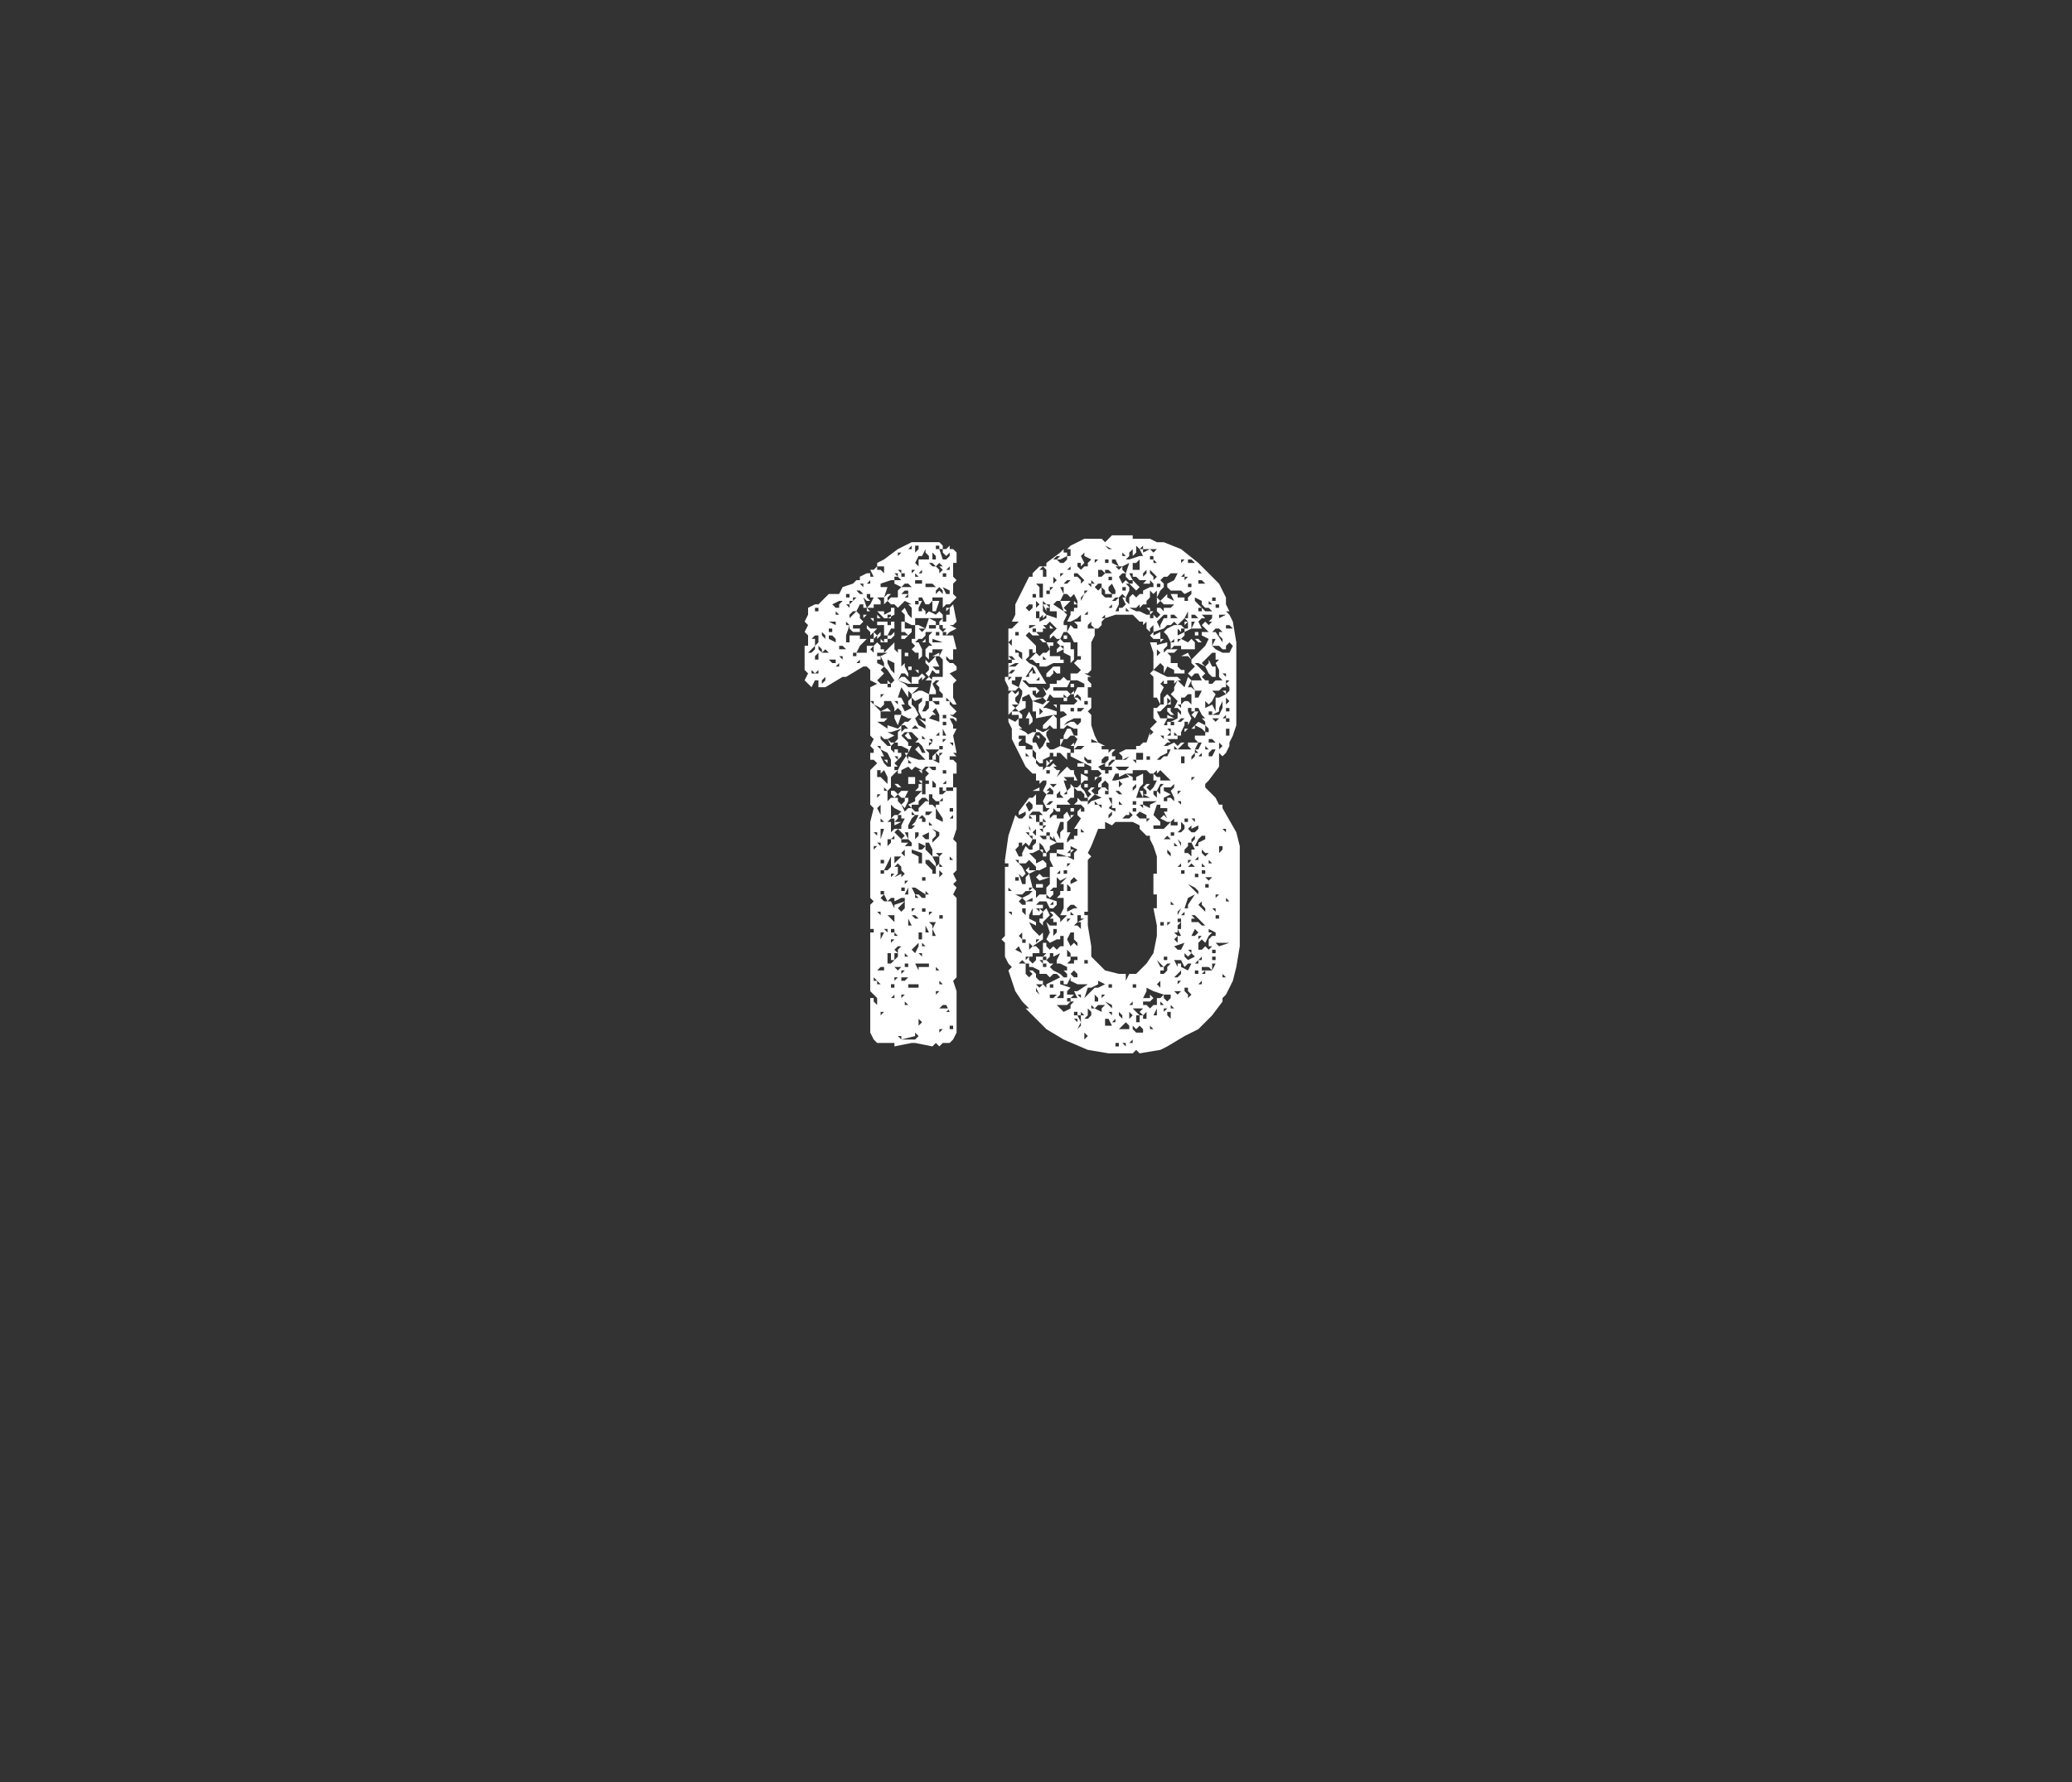 <?xml version="1.0" standalone="no"?><!DOCTYPE svg PUBLIC "-//W3C//DTD SVG 1.1//EN" "http://www.w3.org/Graphics/SVG/1.1/DTD/svg11.dtd"><svg xmlns="http://www.w3.org/2000/svg" version="1.1" width="60px" height="51.6px" viewBox="0 -1 60 51.6" style="top:-1px"><rect x="0" y="-1" width="60" height="51.6" fill="#333333" stroke="none"/><desc>18</desc><defs/><g id="Polygon132353"><path d="m27.7 28.1v.8l-.1.2l-.1.1h-.2l-.1.1l-.1-.1l-.1.1l-.5-.1h-.1l-.5.1v-.1h-.5l-.1-.1l-.1-.2v-1h.1v.1l.1.1v-.2l-.1-.1l-.1-.1V26h.1v-.1h-.1v-.7l.1-.1l-.1-.1v-2.2l.1-.4l-.1-.1v-1l.1-.1l.1.1l-.1-.1l.1-.1l-.1-.1h-.1v-.2h.1v-.1l-.1-.1l.1-.2l-.1-.1v-1l.1.1l.2.2l.2-.1l.1.1h-.3v.2h.2v.1v-.1l-.1.1h-.2l.3.2v-.1l.3.1l.2-.2h.1l.1-.1h-.1l-.2-.1v-.1l-.1-.1l-.1.1v-.1l-.1-.2h-.2v.1l-.1.1l-.2-.1v-.1h-.1v-.4l.2-.1l-.2-.1v-.3l-.1-.1h-.1l-.5.3h-.1l-.5.3h-.2v-.2h-.1l-.1.2l-.2-.2l.1-.2l-.1-.1v-.7h.1v-.3l-.1-.1l.1-.2l-.1-.1l.1-.2v-.2l.2-.1h.1l.1-.1l.2-.2h.3l.1-.2l.3-.1l.1-.1h.1v-.1l.2-.1h.1v.1h.1l-.1-.2h.1l.1-.1v-.1l.2-.1l.4-.3l.4-.2h.8l.1.1v.1h-.1v-.1h-.1v.1h.1l.1.3h.1l.1-.1v-.1l-.1.1l-.1-.1v-.1h.1l.1-.1v.1h.1l.1.1v.3h-.1v.4l.1.1l-.1.1v.3l.1.1l-.2.2h-.1l-.1.1v-.3h-.3v.1h.2l-.1.3h-.1v-.3l-.1.1h-.1l-.1-.2h-.1v.1h.1l-.1.2v.1h.1v-.1l.1.1v.1l.1-.1l.2.1l.1-.1l.1.1v.2h.1v-.2h.1v-.2l.1-.1h.1h-.1l.1.5l-.1.1h-.1l.2.1l-.2.1l-.1.1h.3h-.1l.1.4h-.1v.3h-.1l-.1-.1v.1l.1.1h.1l.1.1v.1l-.2.1l.1.1l.1.1l-.1.1v.4l.1.2h-.1l-.1-.1v.1l.2.2l-.1.1h-.1l.2.1v.1l-.1-.1h-.1l.1.2v.1h.1l-.1.2l.1.5h-.1l.1.1h-.2v.1h.1l.1.1v.3h-.1v.4h.1v1.2l-.1.3l.1.1v.8l-.1.1l.1.2l-.1.1l.1.1l-.1.2l.1.1v2.3l-.1.1l.1.3v.4zm-4.2-10.2l.1-.1v-.1l-.1.1l-.1.1h.1zm0 .6h.1l-.1-.1v.1zm.1-1v.2l.1-.1v-.2h-.1l-.1.1h.1zm0-.8h.1v-.1h-.1v.1zm0 1.4h.1v-.2l-.1.1v.1zm.1.4v-.1h.1h-.1l-.1.1h.1zm0-1.5v-.1v.1zm.1.9h.2l-.1-.1l-.1.1v-.1l-.1-.1v.1l.1.1zm0-.5l.1.1v-.1l-.1-.1v.1zm0 1.4l.1-.1v-.1l-.1.1v.1zm.1-.2l-.1-.1l.1.1zm0-1.8v-.1v.1zm.3.3v-.1h-.2l.2.1zm-.1 1.1h.1v-.1h-.2l.1.1zm-.1-.7l.2.1v-.1l-.1-.1h-.1v.1zm0-.2h.1v-.1h-.1v.1zm.1-.8l.1.1h.1v-.1l.1-.1h-.1l-.2.1zm.1 1.5v-.1v.1zm0-1.2h.1l-.1-.1v.1zm.1 1.5v-.1l-.1.1h.1zm0-.5h.2l-.1-.1v-.1v.1h-.1v.1zm0 .3v-.1v.1zm.1 0v-.1h-.1l.1.1zm.1-1.3h-.1h.1zm0 .8h.1v-.2h.3v.1h.2l-.2.2l-.1.2h.3v-.2h.2l.1-.1l.1.1v.1h.1v.1l.1-.1l.1-.1l.1-.1v.2l.1.1v-.1h.1v.5l.1-.1v.1l.1.2v.1l-.1-.1h-.1l-.1.2l.2.1l.1.1h.3l-.1.1l-.1.1l.2-.1h.1l.2.1l.1-.5h.3v-.5l-.1-.1h-.1v.1l.1.2h-.2l.1.1h.1v.1h-.1l-.1-.1l-.1.2l-.1-.1l.1-.1v-.1l-.1-.1v-.1l.1.1l.1-.1l.1-.1h-.1l.2-.1v.1l.1-.2h-.3v.1h-.1v.2l-.1-.1v-.2l.1-.1h.1l-.1-.1v-.2l.1-.1h-.2v.1l-.1.1h-.1l-.1.1h.1l.1.2v.2l-.1.1v-.2h-.1l-.1-.1l.1-.1l-.1-.1v-.1h.1v-.4h.1l.2.1l.1-.3l.2.1v.1h-.2v.1h.2v-.1h.1v.1l.1.1l.1-.1h-.1v-.1h-.1v-.1l.1-.1h-.9h.1v.2h-.1l-.2-.1v-.2l-.1-.1l.1-.1l.1.2l.1.1v-.3l-.1-.1h.1l-.2-.1l-.1.1l-.1.1l-.1-.1h-.1l-.1-.1l-.1.1v-.2l.1-.1h.1l-.1.1v.1l.1-.1h.2v-.2l.1-.1h.3l-.1-.1h-.1l-.1.1l-.2-.1v-.1h.2l-.1-.1h-.1v.1h-.1l-.3.1v.1h.2l-.1.3h-.4v-.1h-.1v.1l.1.1h-.1l-.1-.1l.1.3h-.1v-.1h-.1l-.1.2h-.1l-.1.1v.1l.1-.1l.1-.1l.1.1v.1l.1.1l-.1.1h-.2v.1h.2v.1h-.2l-.1-.1v-.1l-.1.3v.2zm0-.5h.1l-.1-.1v.1zm0-.8h.1v-.1h-.1v.1zm.1.3v-.1h-.1l.1.1zm0-.1l.1-.1h-.1v.1zm.1 1.5h.1v-.1h-.1v.1zm0-1.6l.1-.1h-.1v.1zm.1 1.8h.1v-.1l-.1.1zm0-2.2v-.1v.1zm.1.2h.1l-.1-.1h-.1l.1.1zm.1.6h.1l-.1.1v-.1h-.1h.1zm0-.8v-.1h-.1l.1.1zm0 1.7zm0-.3v.1v-.1zm.1-.3l.1.1h.2l-.1.1l.1.1l.1-.1v.1l-.1.1v-.1l-.1.1v-.2l-.1.1v-.1l-.1-.1v-.1zm0-.4v-.1l.1.1h-.1zm.1-.8v-.1l-.1.1h.1zm0 .6l.1-.2h.1l.1.1v.1h-.2v.1h-.2l.1-.1zm0-.5h.1h-.1zm0 1.5h.1v.1h-.1v-.1zm.1.4v-.2l-.1.1l.1.1zm0-1v.1l-.1-.1h.1zm0 10.5h.1l-.1-.1v.1zm.1-10.3h-.1h.1zm0 6.4h-.1v.1l.1-.1zm0-4.5h-.1h.1zm0-.7h-.1h.1zm0 4.9v-.1h-.1l.1.1zm.1-1.4l-.2-.1l.2.1zm-.1-1.2l.1.1v-.1h-.2h.1zm0 7.8v-.1v.1zm.1-1.3h.1v-.1h-.1l-.1.1h.1zm-.1-2zm0-1.8v-.1v.1zm0-5.1l.2.1v-.1l-.1-.2v.1h-.1v.1zm0-.2h.1v-.1h-.1v.1zm.1 4.6v-.3l-.1.1l.1.2zm0-.6h-.1v.1l.1-.1zm0-.5l.1.1l.1.1v-.2l-.1-.2l-.1.1v-.1h-.1v.2h.1zm0-1h-.1v-.1v.1h.1zm0-3.5v.1h-.1v-.1h.1zm0-.3h.1v.1l.2-.1v-.1h.1v.2l-.2.1h-.1l-.2-.2h.1zm0-1.2l.1.1v-.2h-.2v.1h.1zm0 12.3h-.1h.1zm0-.3l-.1-.1v.1h.1zm0-8.7h.2v.2v-.1h.1v-.1l.1-.1l-.2-.3l-.1-.1l-.1.1l.1.1l-.1.1l-.1.1l.1.1zm-.1-2l.1.1h-.1v-.1zm.1 8.7v-.1h-.1l.1.1zm0-2v-.1h-.1l.1.1zm0 4.9l.1-.1h-.1v.1zm0-4h.2h-.2zm0-1.2v.1l.1-.3h-.1v-.1v.3zm0-7.1v-.1v.1zm0 4.3l.2.2h.1l-.1-.2h-.1l-.1-.1v.1zm0-1.2l.1-.1h-.1v.1zm.1-1.6h.1h-.1v-.1h.1v.1h-.1l-.1-.1v.1h.1zM25.5 29zm.1-7.9l.1.1h.1v-.2l-.1-.2l-.2-.1l.1.2h-.1l.1.2zm-.1 5.1l.1-.2h-.1v.2zm.1-1.9v-.1h-.1v.1h.1zm.2-.7h-.3h.3zm-.3-.8h.1l-.1-.1v.1zm.1 2.3h.2l.1.2v-.1l.3-.1l-.2.2l.1.1l.1-.1v-.3h-.1l-.2.1v-.1h-.1l-.1.1l-.1-.2l-.1.1l.1.1zm0-.2v-.1h-.1v.1h.1zm0-.9v-.1h-.1v.1h.1zm0-3.8h-.1h.1zm.1-2.3h-.2v.1l.2-.1zm-.2-.9h.2v.1h.1v-.1h.1v.2h-.1l-.1.2h-.1v-.3h-.1v-.1zm.1 11v-.1v.1zm0-10.6v.1v-.1zm0-.8zm0 6.7h.1h-.1zm.1 2.7v-.1h-.1l.1.1zm0-4.1v.3l.1-.1h.2v.1l.1.1l.1.2l.1-.1h.1l-.1-.1l.2-.1v-.1l.2-.2v.1h.1v-.3h.1v-.1h-.1v-.1l.1-.1l-.1-.1l.1-.1l.1.1h.1v-.1h-.3l-.1.1l-.2-.1l-.1.1l-.1-.1l-.2.1v.1h-.1v-.1l-.2.2v.3l-.1.1l-.1-.1v.1h.1zm0 3.8v-.1v.1h-.1h.1zm0-1.2l-.1.1l.1-.1zm0-.3l.1-.1v-.3l-.2.4h.1zm0-2h-.1h.1zm0-1.2h.1h-.1v.1l-.1-.1h.1zm0 5.4zm0-.2v-.1v.1zm0-.9v-.1v.1zm0-6.6l.1.1h-.1v-.1zm0 4.8l.1-.1v-.1h-.1v.2zm.2-3.2l-.2.1l.1.1h.1l.1-.1v-.2l.1-.1v.1l.1-.1h.1l-.1-.1h-.1v.1l-.3.1h-.1l.2.1zm-.2 6.6h.1v.1l-.1.1l.1-.1v-.1l.1-.1h-.1v-.2h-.1v.3zm0-10h.1v-.1h-.1v.1zm.1 5.9v.3l.1-.1h.2v-.1l.1-.2h-.1v-.1h-.1l.1-.1l-.2-.1l-.1-.1v.4l-.1.1h.1zm0-1.3h-.1h.1zm0-3.1l.1.1v-.3l-.2-.1v.1l.1.2zm-.1-1h.1l.1-.1v.1l-.1.1h-.1v-.1zm.1 9.9h-.1h.1zm0-1.7l.1.1v-.2h-.2l.1.1zm0 .4h.1v-.1h-.1v.1zm0-1.6l.1-.1h-.1v.1zm0-2.5h.1l.1.1l-.1.1l-.1-.1v-.1zm.1 6v-.1l-.1.1h.1zm-.1-.3h.1v-.1h-.1v.1zm0-1.3l.1-.1h-.1v.1zm0-5.6l.1.1v-.1h.1v.1h.1v.1l-.1.1l-.1.1l.1.1h-.1v.1h.1l.1-.2l.2-.3v-.1l-.2-.1h-.1v-.1h-.1l-.1.1v.1zm.1 2.6v-.1l-.1.1h.1zm0-.7h.1v.1l-.1.1h.2l-.2.1v-.2h-.1l.1-.1zm0 4.2l.1-.1v-.2l.1-.1h-.1l-.1.1l.1.1h-.1v.2zm0 .6l.1-.1h-.1v.1zm.1-3.3v.2l-.1.1l.2-.1v.1l.1-.1l-.1-.1v-.1L26 24l-.1.1h.1zm-.1-.1l.1-.1l.1-.1h-.2v.2zm0-2.4v.1v-.1zm0 .9h.1h-.1v-.1v.1zm0-2.8h.2l-.1.3l-.1-.2v-.1zm.1-.3v-.1h-.1l.1.1zm-.1 6.7h.1l-.1-.1v.1zm.1-10.4v-.1h-.1l.1.1zm0 11.4l.1-.1h-.2l.1.1zm0-3.9l.1.1l.1-.1l-.1-.1l-.1-.1l-.1.1l.1.1zm0-1.5l.1.1h-.1l-.1-.1h.1zm0-.7v-.1h-.1l.1.1zm0-2.7v-.1v.1zm0-3.2l.1-.1h-.1v.1zM26 29l.1.1v-.1h-.1zm.1-9.8l.1.2h-.1l.1.2l.2-.1l-.1-.1v-.1l.1-.1v-.1l-.1-.1v.2l-.2-.3l-.1.3h.1zm-.1 5.1h.1h-.1zm.1-5.7h.1l.1.1l.1.1h-.1l-.3-.1l.1-.1zm0 3.3h.2l-.1.2h-.1L26 22l.1-.1zm0-6.3v-.1h-.1l.1.1zm.1.1v-.1h-.1v.1h.1zm-.1 12.2l.1-.1h-.1v.1zm0-.7l.1-.1h-.1v.1zm.1-3.8h.1l-.1.1h.2v-.1l-.1-.1v-.2h-.1l.1.2h-.2v.1h.1zm-.1-6.4h.1v.2h.2v.1l-.1.1l-.1-.1h-.1v-.3zm.1 7.8v-.1h-.1v.1h.1zm-.1-7.4h.2l-.1.1h-.1v-.1zm0-1.2h.2v-.1h-.1l-.1.1zm.1 11.2l.1-.1h-.2v.1h.1zm0-3.6v-.2l-.1.1l.1.1zm0-3.4l.1.1v.1h.1l-.1.2h-.1l.1.2v-.1l.3.1h.2l-.2-.2l-.1-.1l.1-.1l.1.2h.1l-.1-.2l-.1-.1h-.1l.1-.1l-.2-.2h-.1l.1.2h-.1l-.1-.1l.1-.1h-.1l-.1.1l.1.1zm.3 8.7l.1-.1l-.1-.1v.1l-.4.1h.4zm-.3-3.4h-.1h.1zm0-3.5v-.1h.1v.1l-.1.2l-.1-.1l.1-.1zm0 2.4l.1-.1h-.1v.1zm0-6.7h.1v.1h-.1v-.1zm0 8.8h.1l-.1-.1v.1zm0-5.1v.1v-.1zm0 6.5h.1l-.1-.1v.1zm0-3.2h.1v-.2l-.1.2zm.1 2.1v-.1h-.1v.1h.1zm0-10.7v-.1l-.1.1h.1zm0 7.6v-.1v.1zm0-6.3v.1v-.1zm.1 8.2l-.1-.2v.2h.1zm-.1-.8zm0-2h.1l.1-.1h-.1l.1-.1l.1-.2h-.1l-.1-.1v.1h.1l-.1.1l-.1.2v.1zm.2-1.5v.2h-.2v-.2h.2zm-.2 5.2h.1h-.1zm0-8.6h.1h-.1zm.1 3l-.1-.1v.1h.1zm0 6.5h.2v-.1h-.3v.1h.1zm0-6.4h-.1h.1zm-.1-2.9h.1v.1h-.1v-.1zm.1-3.4v-.1l-.1.1h.1zm0 11.1h.1h-.1zm0-7.4h.2l.1-.1l.1.1l-.1.1h.1l.1-.1l.1.1h-.3v-.1l-.1.1v.1h-.2v-.2zm0-3.2v-.2v.2zm0 .8v-.1v.1zm0 7.5l.2.1v.2h.1v-.3l-.3-.1v.1zm0-7.4h.1h-.1zm0-.7l.1-.1h-.1v.1zm.1 11l.1-.2v-.1l-.2.2l.1.1zm0-1.3h-.1v.1l.1-.1zm0-.4h.1l.1.1h.1v-.1l-.3-.2h-.1l.1.2zm0-4.8h.1l-.1-.1l-.1.1h.1zm0 5.5h.1l-.1-.1h-.1l.1.1zm0-3.1h.1v-.1l.2-.2h.1l-.1-.1h-.1l-.1.1v.1h-.2v.1l.1.1zm0-3l.1.2l-.1.1l.1.2l.2.1v-.1l-.2-.2l.2.1v-.1h-.1l-.1-.2v-.2l.1-.1v-.1l-.2.1l-.1-.1v.2l.1.1zm0-3.6h.2v-.1h-.2v.1zm0 7.2v.2l.1-.1v-.1h-.1zm.1-6.6v-.1h-.1v.1h.1zm0 8.5l-.1-.1v.1h.1zm0-6.6v.1l-.1-.1h.1zm0-3v-.2h.3v-.1l-.1-.1v-.1l-.1.2h-.1l-.1.2l.1.1zm-.1-.4l.1-.1v-.1h-.1v.2zm.1 12.1v-.1h.3v-.1h-.4l.1.2zm0-5.3v-.1h.1l-.1-.1h.1v.3h-.2l.1-.1zm0-3.6h-.1h.1zm0-2.5l-.1-.1v.1h.1zm0 13l.1-.1l-.1-.1v.2zm.1-13.1v-.1l-.1.1h.1zm-.1 10.6h.1v-.2h-.1v.2zm0-2.6h.1l.1-.1v.1l.1.1l.1.1l.1.2v.1l-.2-.2h-.1v.1l.1.1l.1.1v.1h.1v-.2l.1-.1v-.2l.1-.1h-.2l.1.1h-.2v-.2l-.1-.2h-.1v.1l-.2-.1v.2zm0-7.6v-.1v.1zm.1 10.7v-.1h-.1l.1.1zm-.1-5.4h.1v.1l-.1-.1zm.1 1.4v.1h.2h-.1v-.1l-.1-.1v-.1v.1l-.1.1h.1zm0-5.4l.1-.1h-.2l.1.1zm0 8.7h.1h-.1zm0-7.7zm0 7.1h.1v-.1h-.1v.1zm0-5h.1l-.1-.1v.1zm.1 6l-.1-.1v.1h.1zm0-3.1h.1v-.2l-.2.1l.1.1zm0 1.2v-.1h-.1v.1h.1zm0-7.5h-.1h.1zm0 2.6l.1-.1v-.2h.1l.1.1h.1v-.1h-.2v-.1h.3v-.1l-.1-.1v-.1l-.1-.1l.1-.1h-.1l-.1.1l.1.2v.1h-.2v.2h-.1v.1l-.1.2h.1zm0-.7h-.1h.1zm0-1.4v.1h-.1l.1-.1zm0 10.8zm0-2.3h.1l-.1-.2v.2zm0-7v-.1v.1zm0 5.9h.1l-.1-.1v.1zm0-2.3h.1l.1-.1h-.2v.1zm0-1.9l.1.1v.2h.1v-.1l.1-.1v.2h-.1l.2.1v-.2l-.1-.1l.1-.1h-.4zm.1-3.8h-.1h.1zm0-.9h.2l-.1-.1h-.2v.1h.1zm.1 6.3l.1.1v-.2l-.1-.1v-.1h-.1v.3h.1zm-.1-1.7l.1-.1h-.1v.1zm.1-5.2h.1l-.1-.1h-.1l.1.1zm-.1 10.1l.1-.1h-.1v.1zm0-2.8v-.1v.1zm.3-2.8v-.2l-.1-.2l-.1.1l.1.1h-.1l-.1.1l.3.1zm-.2 4.5h-.1h.1zm0-1.5l-.1-.1v.1h.1zm0-2.4v-.1h-.1l.1.1zm0 5.3v-.1h-.1l.1.1zm0-1.2l-.1-.1l.1.1zm0-8.4v-.1v.1zm0-1h.1v-.1L27 15v.2zm0 10.9h.1l-.1-.2v.2zm0-.2l.1-.2h-.1v.2zm.1-2.8v.1l-.1.1v.1l.1-.1l.1-.1v-.1L27 23l.1.1zm0-1.3v-.1l-.1-.1v.2h.1zm0-1.7h-.1h.1zm0 5l-.1.1l.1-.1zm-.1-7.5h.3l-.3-.1v.1zm.1 9.5h.1l-.1-.1v.1zm0-2.6v-.1v.1zm0-8.3l.1-.1l.1.1v-.1l-.1-.1l-.1.1v.1zm0 11.6l.1-.1h-.1v.1zm.2-5v-.1l-.2-.3v.3l.2.1zm-.1 3.3h-.1h.1zm0-3.8v-.1h-.1v.1h.1zm0-4.9v-.1h-.1v.1h.1zm0-1.9v.1l.1-.1l-.1-.1h.1l-.1-.1l-.1.1l.1.1zm0 9.1h-.1h.1zm0-4.3v-.1l-.1.1h.1zm0 7.2h.1l-.1-.1v.1zm0-1.9h.1v-.1h-.1v.1zm0-4.9h.1v-.1h-.1v.1zm0 8.2l.1-.1h-.1v.1zm0-4.5l.1-.1l-.1-.1v.2zm0-2.4h.1l.1-.1h-.1v-.1h-.1v.2zm0-1.1l.1-.1h-.1v.1zm.1-1.4h-.1h.1zm0 4.6l-.1-.1v.1h.1zm0-1.7l-.1-.1l.1.1zm-.1-.2h.1v-.1l-.1.1zm.2 6h.1l-.1.1h.1l-.1-.2h-.1l-.1.1h.2zm-.1-2v-.2v.2zm0-6.4h.1v-.1h-.1v.1zm0 6zm0-2.5zm0-2.8l.1-.1h-.1v.1zm0-.2h.2h-.1l-.1-.2v.2zm.1 1.1v-.1h-.1v.1h.1zm-.1-1.4h.1v-.1h-.1v.1zm.1-2.6v-.1h-.1v.1h.1zm0-1.2h.1v-.1l-.2-.1l.1.2zm0 5.5v-.1l-.1.1h.1zm0-6v-.1h-.1v.1h.1zm0 3.6h.1l-.1-.1v.1zm.1 4.4h-.1h.1zm-.1-7.1h.1l-.1.1v-.1zm0 7.7h.1h-.1zm0-8h.1h-.1zm.1-.8v-.1l-.1.1h.1zm.1 6.4v-.1h-.2v.1h.2zm-.1 5.9l-.1.1l.1-.1zm0-3.8v-.1h.1l-.1-.1v-.1v.3zm0-6.9v-.1v.1zm.1 3.5v-.1h-.1l.1.1zm0 2.1v-.1l-.1.1h.1zm0-.2v-.1h-.1v.1h.1zm0-1.4h-.1h.1zm0 7.7v-.1h-.1v.1h.1zm1.6-9.8v.1l.1-.1l.1.1v.2l.1.1l.1-.3v-.1l-.1-.1l-.1.1h-.2v-.1l-.1-.2v-.1h.1v.1l.1-.1h-.1v-.3h.2l.1-.1h-.1l-.2.1v-.1h.1v-.1h-.1v-.1l.1.1h.1l-.1-.1h-.1v-.8h.1l.2-.2h-.2l.1-.2v-.3l.2-.4l.1-.2l.1-.2h.1v-.1l.2-.2h.2v-.1l.4-.3l.1-.1v.1h.1v.1l-.2.1h-.1l.1-.1h-.1l-.1.1h.1l.1.1h.1l.1-.1v-.1h.1v-.2h-.1l.1-.1l.4-.2h.5l.1.1l.1-.1l.1-.1h.6v.1h.5l.2.1h.2l.5.2l.5.4l.3.3l.3.3l.2.4v.2l.1.2h-.1l.1.1l.1.2l.1.6v2.4l-.1.3l-.1.2v.1l-.1.2l-.1.1l-.1-.1v.4l-.3.4l-.1.1v.1l.3.3l.1.2h.1v.1l.4.7l.1.4v2.9l-.1.6l-.1.4l-.2.4l-.1.1v.1l-.3.4l-.4.4l-.4.2l-.5.3l-.2.1l-.6.1l-.1-.1l-.1.1h-.7l-.6-.1l-.7-.3l-.5-.3l-.6-.6h.1l-.2-.2l-.2-.3l-.2-.6l.1-.1l-.1-.1l-.1-.2v-.4l-.1-.1l.1-.1v-2h.1v-.1h-.1v-.1l.1-.7l.1-.3l.1-.3l.1.1h.1l.1-.1v-.1l-.2.1v-.1l.3-.4h.1l.1-.1v.3h.2v.2h.1l.1-.1h-.1l-.1-.2l.1-.2l-.1-.1l.1-.2v.1v-.2h-.1l-.1.1v-.1h-.1v-.2h-.1l-.2-.2l-.1-.2l-.3-.6v-.3l-.1-.2v-.9zm0 5.8h.1l-.1-.1v.1zm0-5l.2.1l.1-.1v-.1h-.2v-.1h.2l.1.1v.1h-.1v.2l.1.1h-.1l.2.1l.1.1h-.3v.1h.1l-.1.1v.1h.2v.1h.2v-.1l-.2-.1v-.2l.2-.1h.1l-.1.2v.1h.1l.1.2l.1-.1l.1-.2l-.1-.1l-.1-.1h-.1v-.1l.2.1l.2-.1l-.1.1v.1l.1.2h-.1v.1l.1.1h.1l.2-.1v-.2h.1l-.1.2l.3.1v.1h-.1v.2l-.2-.2h-.1v.1h-.1v-.1h-.1v.1l-.2.1v.1h-.1L30 21v.1l.1.1h.1v.1l.1-.1v-.2l.1.1v-.1h.1l-.2.2h.1l.1-.1l.1.1h-.1l.1.1h.1l-.1.2l.1-.1l.1-.1l.1-.1l.1.1h.1v.1l.1.2h-.1v-.1h-.3l.1.1h-.1l.1.3l.1-.1v-.1l.1.1v.3h-.1l-.1.1l.1.1h-.4v.1h.1v.1h-.1l-.1-.1v.1l-.1.1v.1l.1-.1h.1v.1h.2v-.1l.1-.1l.1.2v-.1h.1l-.1.1l-.1.1v.3h.1l-.1.2v.1l.1-.1h.1v-.1h.1v-.2h-.1l.2-.3l-.1-.1v-.1l.1-.1v.1h.1v-.1l-.1-.1h-.2l.1-.1v-.1l.1.1h.2v.1l.1-.1l.3-.1l-.2-.1l-.1.1l-.1.1v-.1l.1-.1l-.1-.1l.1-.1h.1l-.1.1l.1.1h.1v-.1l.1-.1h.1l.1.1v-.2l-.1-.1l-.1.1v.1h-.1v-.1l.1-.1v-.1h-.1l-.1.1v-.1h.1l.1-.1l-.1-.1h-.2v-.1l-.2-.1l-.4-.2v-.1h.1v-.1h.2l.1-.1h-.2l-.1.1v-.1h-.1l.1-.1v.1l.1-.2l-.1-.1h.1v-.2h-.1l-.2-.1l-.1.1h-.1v-.3l.2-.1l-.1-.1h-.1v-.2h.2v.1v-.1h.2l.1-.1l-.1-.1v-.1l.1-.2h.3v.3h.1v.3l-.1.1l.1.1v.3l.1.3l.1.2l.2.1h-.1v.1h.2v.1l.1-.1h.1l-.1.1v.1h.1v.1h-.1l-.1.1v.1l.2-.2h.3l.1-.1l-.2.1v-.1l-.1-.1l.2-.1h.3v-.1h.1l.1-.1h.1l.1-.3v.1l.1-.1l-.1-.1l.1-.1l.1-.1l-.1-.1v-.3h.1l.1-.1l-.1-.2h-.1v-.6l-.1-.1l.1-.1v-.5l-.1-.3h.2v.1h-.1l.4-.1v.1l-.1.1v.1l.1-.1h.1v-.2l-.1-.2l-.1-.1l.1-.1l.2-.1h.2l.1.1h.1v-.2l-.1-.1l-.2.2l-.1-.1l-.1.1h-.1l-.1.1l-.3.1v-.2l-.1.1v.1l-.1-.1v-.2l-.1-.1l.1.1l-.1.1v-.1h-.1l-.2-.2h-.5l-.3.1l-.1.1v.1l-.1.1h-.1l-.1-.1v-.1l-.1.1v.1h.2v.2l-.1.2v.8l-.1.1h-.1l.2.1h-.1v.1l.1.1v.1h-.2v-.1l-.2-.1h-.2l-.1.2h-.4v.1h.4l.1.1l-.1.1l-.1-.1v.1h-.3l-.1-.1l-.1.2h.1l-.2.2h.1l.3.1v.1h-.1l-.5.1v-.2h-.1v-.3l.3.1l.1-.1l-.1-.1l-.3.1l-.1-.2v-.1v.1l-.2.1v.1h.1v.2l-.2.1l-.1-.1l-.1.1l-.1.1v.1zm.1 6.6h-.1h.1zm0-.9v-.1h-.1l.1.1zm0-7l.1-.1h-.1l-.1.1h.1zm0-.8v.1v-.3l-.1.1l.1.1zm.2 1.2l.1-.3h-.2v.2v-.1h-.1v.1l.2.1zm-.1 5.3l-.1-.1l.1.1zm0-4h-.1h.1zm0-.2h-.1h.1zm0-.5l.1-.1h-.2l.1.1zm.1 4.3h.1v-.1l.1-.2l.1.1h.1v-.1l.1-.1v-.1h-.1l-.1.2l-.1-.1l-.1.1v.1v-.2h-.1v.1l-.1.1l.1.2zm-.1-5.9h.1v.1l.1.1v-.2l-.2-.1v.1zm.1-.5v-.1h-.1v.1h.1zm-.1 7.2h.1h-.1zm0 1.6h.1h-.1zm.1-7.2v.1l-.1.1v-.1l.1-.1zm.1 7.6l-.1-.2l-.1.1l.2.1zm-.2-1.7l.2.1l-.1.1l.1.1h.1v-.1h.2v-.1l-.2.1l-.1-.1l.2-.1l.1-.1h-.1l.1-.1l.1.1v.2l.1-.1h.2v-.2l.1-.1v-.2l-.3.1l-.1-.1l.1-.1l.1.1h.2v-.3h.2h-.1l-.1-.2v-.2h.2v-.1h.2v-.2h-.2l-.2.1v.1l-.1.1l-.1-.2l-.1-.1v.2l-.2.1h-.1l.1.1l.1.1v.1l.2-.1l.1.1v.1l-.2.1h-.1l-.2.1l.1.4h-.1v.1h-.1l-.1.1h-.2zm.1-.4v-.1h-.1v.1h.1zm-.1-4zm.1 3.5l.1.1l.1.2l-.1.1l-.1-.1l.1.3h.1v-.2l.1-.1l-.1-.1l.1-.1v.1h.2v-.1l-.2-.2l-.1.1h-.2v-.1h-.1l.1.1zm0 2v-.1v.1zm0 .9h.2v.3l.1.1l.1-.1l-.1-.1h.1l.1.1v.1l.1.1h.1v.1h-.2l.1.1l.1-.1l.1.1v-.1l.4-.2l-.1-.1h-.1l-.1.1l-.1-.1h-.2v-.1l-.2-.1h-.1v-.1h-.1l-.1-.1l-.1.1zm.1-.7v-.2l-.1.1l.1.1zm0-.8l.1.1v-.2h-.1v.1h.1h-.1l-.1.1l.1-.1zm0-2.6v.1v-.1zm0-5.9l.1-.1v-.1h-.1h.1v.1l-.1.1zm0 9.4h.1v-.1h-.1v.1zm0-1.6v-.1v.1zm.1-5.9l.1.1h.2l.1.1l-.1.1v-.1h-.1v.1l.1.1h.2l.1-.1l-.1-.2l.1.1l.1-.1v-.1h.2v-.1h.1l.1-.1l.1.1h.1v-.2h.2l.1-.1l-.1-.1l-.1-.1l.1-.1h.1v-.1h-.1v-.4h-.1l-.1-.2l-.1-.1l.1-.2l.1.1h.1v-.1l-.1-.1h.2v-.2l-.1.1l-.2.1h-.1l.1-.2v-.1h.1v-.1h.1v-.2l-.1-.2l-.1.1l-.1-.1h-.1v-.2h-.1l.1.2l-.1.2h-.1l-.1.1l.3.2l-.1-.3h.3l-.2.2l.1.1h-.1l.1.1l-.1.2v.2v-.1h.1v.2h-.1l-.1.2l.1.1h.2v.2h.1v.3l-.1.1v-.2l-.2-.1v-.1l-.2.1v-.1l.1-.1l.1.1v-.1h-.1l-.1-.1v-.1v.1l.1-.1h-.1l-.1-.1l-.1.1v-.1l.1-.1l.1-.1l-.1-.1l-.1-.1l-.1.1h-.1l.1.1h-.1v.1h-.2l.1.1h-.2l-.1-.1l-.1.1l.1.1l.1.1l.1.1v.2h-.1v-.1h-.1v.2l-.1.1l.1.1l.2.1l.3.5h-.5l-.1-.1h-.1l.1.1zm0-1.1v-.1v.1zm0-.5v-.2v.2zm.1 9.5h-.1v.1l.1-.1zm-.1-6.8v.1v-.1zm.1-1.3v-.1l.1-.1v.1h.1l-.1-.2l-.2.3h.1zm-.1-.2v-.1v.1zm0-2.2v-.1v.1zm0 7.6zm0-5.5v-.1v.1zm.1 4.9v-.1h-.1l.1.1zm0-2.3l-.1-.1v.1h.1zm0-1.3l.1.2v.1l-.1.1v-.2h-.1l.1-.2zm0-2.9l.1-.1v-.1h-.1l-.1.1l.1.1zm0 5.8l.1-.1v-.1l-.1-.1l-.1.1l.1.2zm0 4l.1-.1l-.1-.1v.2zm0-3.8h.1l-.1-.1v.1zm0-3.3v.1v-.1zm0 6.8v-.1v.1zm.1-.3l.2.2l.1-.1v.2l-.3.2h.1l.1.1v.1h-.2v.1h-.1v.1l.1.1l.1-.1v-.1h.2l.1-.1h-.1v-.3h.1v.1l.1.1l.1-.1l.1.1l.1-.1h.1v-.3h-.1v.1h-.1v.1v-.1l-.2.1l-.1-.1l.1-.2l-.1-.3l.1.1h.2v-.1h-.1v-.1h-.1l.1-.1l-.1-.1h.1l.2.2v.1l.1-.1l.1-.1h-.2l.1-.2v-.3h-.2l.1-.1v-.1h.1v-.2h-.1l.2-.2l-.2.1l-.1-.1v.3h-.1l-.1.1h.1v.1l-.1.1l-.1-.1v.1l.3.1v.1l-.1.1h-.1l-.1-.2h-.2l-.1.1h.2v.1h-.2l.1.1v-.1l.1.1l.1-.1l.1.2l-.2.2v.1l-.1-.1v-.1h.1v-.2l-.1.1h-.2v-.2l-.1.2v.1l.2.1v.1l-.2-.1l.1.2zm-.1-2h.1h-.1zm.1-.8v.1h-.1l.1.1v-.1l-.1-.3v.1l.1.1zm-.1-5.9l.2-.1h.1h-.3v.1zm.1 5.4h.1v-.1h-.1l-.1.1h.1zm0-4.6l.1-.1l.1.1l.1-.1v-.1v.1h.1l.1-.1l-.1-.2h.2v.1h-.1v.3h.3v.1h.1v.1h-.3l-.2.1h-.2v-.1h-.1l-.1-.1h-.1l.1-.1zm0-1.2h.1h-.2h.1zm.2 5v.1h-.2l.2-.1zm-.2-.9l.1.1v-.2l-.1-.1v.2zm0-2.2zm0 .6zm.1-2v-.1h-.1v.1h.1zm0 5.9v-.2l-.1.1l.1.1zm0-6.9v-.1h-.1v.1h.1zm0 11.4l.1.1l-.1-.2v.1zm0-11.1l.1-.1l-.1-.1v.2zm0-.9v-.1v.1zm0 7.1zm0 1.8h.2v.1h-.2v-.1zm0-7.7h.1v.1l.2-.1v-.1l-.1.1v-.1l-.1.1v-.2h-.1v.2zm.1 9.3h-.1v.1l.1-.1zm-.1-3.4h.1v-.2h.1l-.1-.1h-.1v.3zm.1-2.5v.1l-.1-.1h.1zm0-1.6v-.1l-.1.1h.1zm0-2.7v.3h.1v-.4h-.2l.1.1zm0 3.7l.1-.1l-.1-.1v.2zm0 2.4v.1v-.1zm.1 1.2h.1v-.1h-.2l.1.1zm0-.4v-.1h-.1v.1h.1zm0-5.5h-.1h.1zm0 9.5v-.1h-.1l.1.1zm0-3.3v.1l-.1-.1h.1zm0-.5v-.1h-.1l.1.1zm-.1-5.6h.1l.1.1h-.1l-.1-.1zm.1-2v.2h.1v-.2l-.1-.1l-.1.1h.1zm0 11.1zm0-5.1h.1h-.1zm0-3.4h.1l-.1-.1v.1zm0-.9v-.1v.1zm.1-.4l.3.1v-.2h-.2v-.5v.3h-.1l.1.1h-.1v.1l-.1-.2h.1l-.1-.1v.3l.1.1zm-.1 6.8zm0 3.4h.1v-.1h-.1v.1zm0-3.3h.1v.1h-.1v-.1zm0-.1zm0-.6l.1-.1h-.1v.1zm.1-.2l-.1-.1v.1h.1zm0 4v-.1h-.1v.1h.1zm-.1-6.8l.1-.1l.2-.2l.1.1v.3h-.1l-.1-.1l-.1.1h-.1v-.1zm0-2.7zm.1 10.4h-.1h.1zm0-11.5h.1v-.1h-.1v.1zm0 5.7h.1l-.1.1h.2h-.1h.1v-.1l-.1-.1l-.1.1zm0 1.3h.1v-.1h-.1v.1zm0-4.7l.1-.1l.1-.1h.2v.2h-.1l-.1-.1v.1l.1.1l-.1-.1l-.1.1h-.1v-.1zm.1 8.4h.1l-.1.1l.1.1l.2.1l.1.1h.1v-.1l-.1-.1h.1v-.1l-.2-.1h-.1v-.1l.1-.2l-.2.1v-.1h-.1v.1l-.1.1l.1.1zm0-4.6l.1-.1h-.1l-.1.1h.1zm0-.9v-.1h-.1v.1h.1zm0-1.4h-.1h.1zm0 7.9h.1l.1-.1h-.2v.1zm0-4.6l.2.1l-.1-.2v.1l-.1-.1v.1zm0-4v-.1v.1zm.1 2.5l.1-.1h.1h-.3l.1.1zm0-4.6h-.1v-.1l.1.1zm-.1-.3v.1v-.1zm0-.9v.1l.1-.1h-.1zm.1 11.6v-.1h-.1v.1h.1zm0-2.4v.1v-.2l-.1.1h.1zm0-9.3l.1-.1l-.1-.1v.2zm0 10.2l.1-.1v-.1h-.1v.2zm0 .2v.1v-.1zm.1.7h-.1h.1zm0-7.6v.1l-.1-.1h.1zm0 8.2v-.1v.1zm0-3.6v-.1v.1zm0-8.4v-.1v.1zm.1 7.7v-.2l.1-.1v-.2h-.1l-.1.3l.1.2zm-.1-.4v-.1v.1zm0-2.6h.1h-.1zm.1 3.5h.2l.2.1v-.2l.1-.1l-.2-.1v.1l-.1.1v.1l-.3-.1v.1h.1zm-.1-1.7h.2l-.1-.1v-.1l-.1.1v.1zm.2 5.8v-.2h-.1v.1l-.1.1h.2zm-.1-3.6v-.1l-.1.1h.1zm.1 4l.2-.1v-.1l.1-.1h-.1l-.1.1h-.3l.2.2zm-.1-.8l.3.1l-.1.1v.1h.2l-.1.1h.2l-.1-.2h.1l.3-.2h-.3l-.2-.1v-.1l-.1.2h-.1v-.1h-.1v.1zm.1-11.9h-.1v.1l.1-.1zm-.1 7.9h.1h-.1zm0-2.5h.1h-.1zm.1.8h-.1h.1zm0 2.5h.1v-.1h-.1v.1zm0-4.3l.2-.1h.1l.1.1l.1-.1v-.1h-.2l-.2.1l-.1.1zm0 6.8h.1h-.1zm.1-6.7h.1l.1.2h-.1l-.1.1h-.1v-.1l.1-.2zm0-.9v.1h-.1v-.1h.1zm0 2.8v-.1l-.1.1h.1zm0-4.6v.1h-.1v-.1h.1zm0 5h-.1h.1zm0-6.5l.1-.1h-.1l-.1.1h.1zm0 12.6v-.1v.1zm0-1.8h.1v.1l-.1.1h.2v-.1h.1v-.1h-.2v-.1l-.1-.1v.2zm0-4.6zm0-6.7zm0 10.3l.1-.1h-.1v.1zm0-.3l.2-.1h.1l-.1-.1h-.1l-.1.1v.1zm0-.3h.1h-.1zm0-.2zm0-.1h.1v-.1l-.1-.1v.2zm0-.7l.1-.1h-.1v.1zm0-.4h.1v.1h-.1v-.1zM31 28v-.1h-.1v.1h.1zm0-1.6l.1-.1l.1.1v-.1l-.1-.1v.1v-.3h-.1l-.1.2l.1.2zm0-10.9v-.1l-.1.1h.1zm0 10.4zm0-2.3h.1l-.1.1v-.1zm0-4.8h.1v.1h-.1v-.1zm.1 8.5h.1v-.1l-.1-.1l-.1.1l.1.1zm-.1-2.7l.2-.1l-.1-.1v.1v-.1l-.1.1v.1zm0-2.1v-.1h.1v.1h-.1zm0 3h.1l-.1-.1v.1zm0-5.9h.1v-.1h-.1v.1zm.1-.6v.1h-.1l.1-.1zm0-3h-.1h.1zm0-.8v-.1v.1zm0 7.5v.1v-.1zm0-6.3l.1.1h-.1v-.1zm0 3.3h.1h-.1zm.1-3.9l-.1-.1h.1l.1.1v.1l.1-.1l-.1-.1l-.1-.1h-.1v.1l.1.1zm0 12.8v-.1h-.1l.1.1zm0-.2v-.1h-.1v.1h.1zm0-2.6l.1.1v-.2h-.1l-.1.1h.1zm0-4l.1-.1v-.3l.2.1v.1h-.1l-.1.1v.1l.1.1l.1.2h-.1v-.1l-.1-.1h-.1l-.1-.1h.1zm0-2.6l.1.1v-.1l-.1-.1l-.1.1h.1zm.2 6.4h-.1v-.1h-.1v.2l.2-.1zm-.2-4.5h.2v.1h-.2v-.1zm0-1.5h.1l.1-.1h-.2v.1zm.1-4.1l.1-.1h.1v-.1l.1-.1l-.2-.1v-.1l-.1.1l.1.2l-.1.1v-.1h-.1v.1l.1.1zm0 13.1v-.2h-.1l.1.2zm0-8.1h-.1h.1zm0 8.2v-.1l-.1.2l.1-.1zm0-.8v-.1h-.1l.1.1zm0-3.3zm0-1.5h.1l-.1-.1v.1zm0-4.5v-.1v.1zm0-2.2l.1-.2l.1-.1h-.1v.1l-.1.1v.1zm0 12h.1l-.1-.1v.1zm.1-3.1h-.1h.1zm0 3.8l.1-.1l-.1-.1v.2zm.1-1.3l.2-.2h.1l.2-.1l-.2-.1v.1l-.2.1h-.1l-.1.3l.1-.1zm-.1-9.4zm0-1.1zm0 6.4v-.1v.1zm0-2h.1v.1h-.1v-.1zm.1-.4v.1h-.1v-.1h.1zm-.1-3.7v.1v-.1zm.1 10.9l.1-.1v-.1l-.1-.1v.2l-.1.1h.1zm0-1.6v-.1h-.1v.1h.1zm0-1.4v.3l.1.6v.3l.2.2l.2.2l.4.1h.2v.2l.1-.2h.2l.1-.1l.1-.1l.1-.1l.2-.3l.1-.5v-.3l-.1-.5h.1v-.4h-.1v-.6h.1v-.5l-.1-.3l-.1-.2v-.1h-.1l-.1-.1l-.1-.1v-.1l-.2-.1h-.5l-.1.1l-.2-.1v.2h-.2l-.2.5l-.1.2l.1.1l-.1.1v1.5h-.1v.1h.1zm-.1-4.5l.1.1h.1v-.1h-.1l-.1-.1v.1zm0-1.6h.1v-.1h-.1v.1zm.1-2.6v-.1l-.1.1h.1zm0 10.6zm0-4v-.1v.1zm0 4.5zm.2-7.1l-.2-.1l.2.1zm-.2-4.6v-.1v.1zm0-.6v-.1v.1zm.1.4v-.1h.1l-.1-.1v.1h-.1l.1.1zm0-.3h-.1h.1zm0 4.8h.2l-.2-.1v.1zm0 7.7h.1l.2.1v-.1l.1-.1h-.4v.1zm.1-11.6h-.1h.1zm0 11.6l.1-.1h-.2l.1.1zm0-.3v.1h.1v-.1l-.1-.1v.1zm0-.8v-.1v.1zm0-4.8h.1l-.1-.1v.1zm0-7l.1-.1h-.1v.1zm.1 1.4h-.1h.1zm0-.6l.1-.1v-.1h-.1l-.1.1l.1.1zm.1 5.2h.1v.1h.1v-.1h.1v-.1h-.2v-.1l-.2.1l.1.1zm-.1-5.6h.1l.1-.1l-.1-.1h-.1v.2zm.1 6.7v-.1h-.1l.1.1zm0 5.5l.1-.1h-.1v.1zm0-5.4zm0-1.4h.1l.1-.1v-.1h-.1l-.1.1v.1zm0-4.9l.1.1h.2v-.1h-.2v-.1l-.1-.1v.2zm.1.7v-.1l-.1.1h.1zm0 11.8h.2l-.1-.2h-.1v.2zm0-1.1zm0-5.6h.1v-.1h-.1v.1zm0 6.8h.1h-.1zm.1-.7l.1.1v-.1L32 28l.1.1zm0-5.9h-.1h.1zm0-6.6h.1l-.1-.1h-.1v.1h.1zm0-.3v-.1h-.1v.1h.1zm0-.4h.1l-.2-.1l.1.1zm0 .2zm.1 12.7h-.1h.1zm-.1-.2h.1v-.1h-.1v.1zm0-11h.1v-.1l-.1.1zm.1-.8v-.1h-.1v.1h.1zm0 12.6v-.1h-.1l.1.1zm0-5.8v-.1l-.1.1v.1l.1-.1zm0-.3l-.1.1l.2.1v-.1h-.1v-.3h-.1l.1.2zm-.1-6.2l.1.1h.1v-.1l-.1-.2l-.1.1v.1zm.1.7v-.1v.1zm0-.4h.1l.1-.1h-.1l-.1.1zm.1 5.2l.4-.1l-.1-.1l-.2.1v-.1h-.1l-.1.2h.1zm0 7v-.1l-.1.1h.1zm0-13.1h-.1h.1zm.1-.1h-.1l.1.1l.1-.1v.1l.1.1h-.1l-.1.1l.1.2l.1-.1l.1.1h-.1l.1.1v.1l-.1.2v.1l.1.1v-.2l.1-.1l.1.1l.1-.1h.1v-.1l.2-.1h.1v-.1l-.1-.1v.1h-.2l.1-.1h-.2l-.1-.1h-.1v-.1h-.1l.1.2h-.1l-.1-.1v-.1l.1-.3l-.2.1h-.1l-.1-.2h-.1v.1l.2.1zm0 6.6v.3h.1l-.1-.1v-.2h.1l-.1-.1h-.1l.1.1zm-.1 7.3h.1v-.1h-.1v.1zm.1-8h.2l.1-.1h-.4l.1.1zm.1-4.6h-.1v-.1h.1l.1-.1l-.1-.2h.1l-.1-.1l-.1.1v.2l-.1.2h.2zm-.1 11.7l.1.1v-.1l-.1-.1v.1zm0-5.8v-.1v.1zm.1 6.2h.2v-.1l-.1-.1l-.2.2h.1zm0-7.1l-.1-.1v.2l.1-.1zm0-.6h-.1h.1zm0-5h.1v-.1h-.1v.1zm.1-1l-.1-.1v.1h.1zm0 14.2v-.1h-.1l.1.1zm0-6.6h.1l.1-.1l-.1-.1v.1h-.1l-.1.1h.1zm.1-6l-.1-.1v.1h.1zm.1 4.8v.1h.1v-.1l.2-.1v.3l-.1.1l-.1.3h.2l-.1-.2h.1v.1h.1v-.1l-.1-.1l.1-.1h.1l-.1.1l.1.1l.1-.1l.1-.2h-.1v-.2l.1.1h.1v-.1v.2h.3l-.2-.2l-.1-.1l-.1.1v-.1l-.1.1h-.1l-.1-.1h-.4v.1h-.2l.2.1zm-.1-6.3l.3-.1h.1l-.1-.2h.1v.1l.2-.1h-.2v-.1l-.1.1l-.1-.1v.2l-.1.1v-.2l-.1.1v.1l-.1.1h.1zm0 14h.1v-.1l-.1.1zm0-7.1v-.2v.2zm0 6.3v.1l.1-.1l-.1-.1v.1zm.2-11.7h.1l.2.1h.1v-.1h.1l-.1.1v.1h.1v-.1l.1.1l.1-.1l-.1-.1v-.1h.1l.1.1v-.1h.2l.1-.1h-.3l-.1-.1l.1-.1l.1-.1v.1l.2.1l-.1-.2h.2v.1h.2v.1h.1v-.1l.1-.1v-.1l-.2.1l-.1-.1h-.3l-.1-.1v-.1l.2-.1l.1-.2h-.2l-.1.1h-.1l-.1.1l.1.1v.1h-.1v-.1h-.1v.1h.2l-.1.1l-.1.2l.1.1l-.1.1v-.4l-.1.1l-.1-.1v.2l-.1.1v.1h-.1l-.1.1v-.1l-.1.1h-.2l.2.1zm-.1 11.4v-.1l-.1.1h.1zm0-12.2v-.1l.2.2l-.1.1l-.1-.1l-.1-.1h.1zm0 6.6h.1v-.1h-.1v.1zm0-.6l.1-.1v-.1l-.1.1v.1zm0 6.9l.1.1h.2v-.1l-.1-.1l-.1.1l-.1-.1v.1zm0 .3v-.1v.1zm.1-6.8v-.1h-.1v.1h.1zm0-6.8h.1v-.3l-.1.1h-.1v.2h.1zm-.1 12.1h.1v-.1h-.1v.1zm.1-6.5v-.1h-.1l.1.1zm0 7.2l.1.1h-.1v.2h.1v-.2h.1l-.1-.1l.1-.1h-.3l.1.1zm0-7.5v.2h.2v-.2h-.2zm.1 1.9h.2v.1l.1-.1h-.1v-.1l-.2-.1l-.1.1l.1.1zm.1-.3v-.1h-.1l.1.1zm0 5.7h.1l.1.1l.1-.1h.1v-.2h.1l.1-.1l-.3-.1l-.2-.1v.1l-.1.2h.2v-.1l.1.1l-.1.1h-.2v.1zm0-5.8l.2.1v-.1l.2-.1h-.4v.1zm0 6.2h.1v-.2l-.1.1v.1zm.1-6.4h.1l-.2-.1v.1h.1zm-.1-6.4l.1-.1v-.1l-.1.1v.1zm.1 5.3h.1v-.1h-.1v.1zm.1 2.1h-.1h.1zm0-6.5v.1l-.1-.1h.1zm0 12.2h.1l-.1-.1v.1zm0-8.1zm0-5.4zm0-.1h.1v-.1h-.1v.1zm.1 2.1v.1l.2-.1v.2h-.2l-.1-.1l.1-.1zm0-1.6v.1l.1-.1l-.1-.1l-.1-.1v.1l.1.1zm0-.7l.1-.1h-.2l.1.1zm0 4.4v.1v-.1zm0-4v-.1h.1l-.1-.1v.2zm0 7.4v-.1v.1zm.1-.1l.1.1v.2h.1l.2-.2h-.1l-.2-.1l.1-.1l.1.1l-.1-.2h.1v-.1h-.2v-.1h-.1l-.1.3l.1.1zm0-.6v-.2h-.1v.1l.1.1zm0 6.3v-.2l-.1.2h.1zm0-5.4h.1v-.1h-.2v.1h.1zm.3-4.4h.3l.1.1h-.1l.2.2l.1-.3l.1.1l-.1.2h.1l.1.1v.2h.1l.1-.2h-.2l-.1-.2v-.1h.3l-.1-.2h-.1l-.1.1l-.1-.1l.2-.2l-.1-.1v-.1l-.1-.1h-.2l.2-.1l.1.2l.1-.1l.2-.2l.1-.1l.1-.2l-.2-.1v-.1h.2l-.2-.2l.1-.1l.1.1l.1-.1h-.1l.1-.1v-.1h-.3l.1.1h-.1l-.1.1l.1.2h-.3l.1-.2h-.1v.2l-.2.1v-.1h-.1v.1l-.1-.1v.2l.2-.1v.1l-.1.1l.2.1l.1-.1l.1.1v.2h-.4v-.1h-.2l-.1.1h.2l-.1.1h-.2l.1.1v.2h.2v.1l.1.1h.1v.1h-.3v-.1l-.2-.1l-.1.2v-.2l-.1-.1l-.1.1l-.1.1l.4.2zm-.3 1.5v-.1v.1zm0-2.1l.1-.1l-.1-.1v.2zm0 9.5l.1.1h-.1h.1v-.2l-.1.1zm0-.4v.1v-.1zm.1-9.9v-.1l.1-.2h.1v-.1h-.1l-.1.1l-.1.1l.1.2zm-.1 4.7l.1.1v-.2l.1-.1h-.1l-.1.2zm.1-2.1h.2l-.1.2h.1v-.1h.1v.1h.1v-.1h-.1l.2-.1v-.2l.1.1v-.1l-.1-.1h-.2v.1l.1.1h-.1l-.1-.1v-.1h.2l.1-.2l-.1-.1l-.1-.1l.1-.1v-.1l.1-.2l-.1.1v-.1h-.2v.1h-.1v-.1l-.1.1l.1.1l-.1.2v.3h.1v-.2l.1-.1l.1.1v.2h-.1l.1-.1l-.1-.1v.2l-.2.2h-.1l.1.2zm0 7.2h.1v.1h-.1v.1h.1l.1-.1v-.1l.1-.1h-.1l-.1.1l-.2-.2l.1.2zm0 .3h-.1h.1zm0-6.3l.1-.1h.2h-.1l.1-.2h-.1v.1l-.2.1l-.1.1h.1zm0-2.4zm0-1.1h.1l-.1.1v-.1zm0 10.7zm.1.4h-.1h.1zm0-.5l-.1-.1v.1h.1zm0-2.3v-.1h-.1v.1h.1zm0-5.4v-.1h-.1l.1.1zm0-5.3h-.1h.1zm0 7.1h.1v-.1h.1l.1.1v-.1l-.1-.2l.1-.1v-.1l-.1.1h-.2v.1l.2.1l-.2.1v.1zm0 1.1zm0-6.5v-.1v.1zm.1 11.2l.1-.1v-.1h-.2v.1l.1.1zm-.1-.7zm0 1l.1-.1h-.1v.1zm.1-1.5v-.1h-.1v.1h.1zm.1-3.5l-.1-.1l-.1.1h.2zm-.1-2.7l.2-.1l.1.1l.1-.1h.1l-.2.2l-.1-.1v.1h.5l-.1-.1v-.1h.3l-.1.2h.1l.1-.2h.1h-.2l-.1-.1v-.1h.3v-.1h.1v-.1l-.1-.1v-.1l-.1-.1h.1l-.1-.1l-.1-.2h-.1v.1h-.1v-.1h-.1v.1l.1.2l-.1.2v-.1h-.1v.1l-.1.2v.1h-.1l-.1-.1v.1h.1v.1h-.3l.1.1h-.1l-.1.1h.1zm0 6v-.1v.1zm0-2.9l.1.1v-.1l-.1-.1v.1zm0-2.5v.1v-.1zm0-2.2zm0 6.8l.1-.1h-.1v.1zm0-.8h.1h-.1zm.1 3.5v-.2h-.1v.1l.1.1zm0-8.2v-.2h-.1l.1.1l-.1.1h.1zm.1-.5h-.2v-.1l.2.1zm-.1 7.8h-.1h.1zm0-8.7h-.1h.1zm.1 4.3v-.1h-.1v.1h.1zm0 5l-.1-.1v.1h.1zm-.1-1.5h.1h-.1zm0-1.5h.1l-.1-.1v.1zm0-2.3h.2v-.1h-.1v-.1l-.1.1v.1zm0-6.6v.1v-.1zm0 .6h.2l-.1-.1h-.1v.1zm.1.7v-.1l-.1.1h.1zm0 5.9h.1l-.1-.1v.1zm0-1.8v-.1v.1zm.1 4.4h.1l-.1-.2v.1h-.1l.1.1zm0 1.7l.1-.1h-.2l.1.1zm0-.5l.1-.1v-.1l-.2.2h.1zm0-.3v-.1h.1v.1l.2.1l.1-.2h-.1l-.1.1l-.1-.2h-.2l.1.2zm0-.5h.1l.1-.2l-.3.1l.1.1zm0-.2v-.2l-.1.1l.1.1zm.1 2.6l-.1-.1l.1.1zm-.1-1.4l.1-.1h-.1v.2v-.1zm0-1.6h.1v-.2l-.1.1v.1zm0-3.3v.1v-.1zm0 4.5v-.1v.1zm0-.4v-.1v.1zm.1-4.4v-.1h-.1l.1.1zm-.1-4.7l.1-.1h-.1v.1zm0 7.9l.1-.2l-.1.1v.1zm.1-3.6h-.1v.1l.1-.1zm-.1-.4h.1h-.1v.1v-.1zm0-.5h.1h-.1zm.1 4.7v-.1h-.1v.1h.1zm0-1.6v-.1l-.1.1h.1zm0-.6v-.1l-.1-.1l.1.2zm0-.4l.1-.1v-.1l-.1-.1v.2l-.1.1h.1zm0-3.2l.1-.1h-.1l-.1.1h.1zm0-.4v-.1l.1-.1h.1l.1.1v-.3h-.1l-.1.1h-.1v.2h-.1l.1.1zm0 .9zm0-2.3v.1v-.1zm0 7v-.1v.1zm.1-.4h-.1h.1zm-.1-.4h.1v-.1h-.1v.1zm0-.7zm.1-2.5v-.2h-.1v.2h.1zm-.1-5.8l.1-.1h-.1v.1zm.1 10.2v.1v-.2l-.1.1h.1zm0-9.8v.1l.1-.1h-.1v-.1l-.1.1h.1zm0 8.4zm0-4h.1l-.1.1v-.1zm0-4.2zm.1 10.9v-.1l-.1-.1v.1l.1.1zm0-3.1l.1.1v-.2h.1l-.1-.2h-.1v.1l-.1.1v.1h.1zm-.1-6.7h.1l-.1.1v-.1zm.1 10.8v.1l.1-.1l-.1-.1v-.1h-.1v.1l.1.1zm-.1-3zm0-2h.1v-.1h-.1v.1zm.1-5.9v-.2l-.1.2h.1zm0 9.7h-.1h.1zm0-1.3v-.1l.2-.3l-.2.1l-.1.3h.1zm0-3.2h-.1h.1zm0-4.6l-.1-.1l.1.1zm0 4.8zm0-6.3h.1v-.1h-.1v.1zm.1-.7h.1l-.1-.1h-.1v.1h.1zm-.1 8.7l.1-.1h-.1v.1zm.1-.9h.1l.1-.1v-.1l-.2.1v-.1l-.1.1l.1.1zm-.1 3.7l.2-.1l-.1-.1l-.1.1v.1zm0-2.2l.3.3h.2h-.2v-.1l-.1-.1l-.2-.1zm.1-.5h.1l-.1-.1l-.1.1h.1zm0 2.5v-.1h-.1l.1.1zm0-3.2l.1-.1h.1l-.1.2h.1v-.1l.2-.1v-.1h-.1l-.1.1h-.1v-.1l-.1.1v.1zm0-.9zm0-1.5l.1-.1v-.1l-.1.1v.1zm0-3.3zm.1-.8h.1l-.1-.1h-.1v.1h.1zm-.1 8.8h.2l.1.1h.1l-.1-.1l-.1-.1l-.1-.1h-.1l.1.1h-.1v.1zm.1-4.2h-.1v.1l.1-.1zm0 4.6l.1-.1l-.1-.1l-.1.2h.1zm0 1.4h-.1h.1zm0-4.7v-.1h-.1l.1.1zm0-2.8v.1h-.1l.1-.1zm0-.4h.1l-.1.2l-.1-.1l.1-.1zm.1 7.6v-.1h-.1v.1h.1zm0-3.3v-.1l-.1.1h.1zm-.1-5.7l.1.1l.1.1l.1.1l-.1.1l.1.1h.1v.1h.1l.1-.1h.2l-.1-.1v-.2l-.1-.2l.1-.1h-.1v-.2h-.1l-.1.1l-.1.1l-.1.1l.1.1l.1-.1v-.1l.1.2h.1v.3h-.1l-.1-.1l-.1-.2l-.2-.1h-.1zm0-1.8l.1.1l.2.2h.2l-.1-.1h-.1l-.1-.1v-.1l-.2-.1v.1zm0 11.6l.1-.1l-.1.1zm.1-7.2l-.1-.1v.1h.1zm-.1-2.4h.1h-.1zm0-1.1h.1v.1h-.1v-.1zm0 2.7l.1-.1l.2.1v.2l-.1-.1l-.2-.1zm.1 6.9v-.1l-.1.1h.1zm0-2.5v-.1h-.1v.1h.1zm0-6.9l.1.1h-.1l-.1-.1h.1zm0-1.6h.2l-.1-.1h-.1v.1zm0 10.6h.1l.1-.1v-.1l-.1-.1l-.1.1v.2zm0-.3l.1-.1h-.1v.1zm.1-9.5v-.1h-.1v.1h.1zm0-1.1l-.1-.1v.1h.1zm-.1 11.9h.1v-.1l-.1.1zm.1-2.2l.1.1v-.1l-.1-.1v-.1l-.1.1l.1.1zm0-.7h-.1h.1zm0 2.2v-.1l-.1.1h.1zm0-5.9v-.1l-.1.1h.1zm0 6.3h.1v-.1l-.1.1zm0-2.9h.1v-.1h-.1v.1zm0-8zm0 7.8h.1l-.1-.1v.1zm0-1.5v-.1v.1zm.1 1.2l.1-.1h-.1l-.1-.1v.1l.1.1zm-.1-.2v-.1v.1zm0-2.9h.1h-.1zm.1 6.4l.1-.1h-.2v.1h.1zm0-11.3v-.2v.2zm0 10.5v.1l.1.1l.1-.1h-.1v-.2l.1-.1h.1v-.1l-.2-.1v.1h.1l-.1.1l-.1.2zm0-5.6h.1l-.1-.1v.1zm.1 4v-.1h-.1v.1h.1zm0-1.3h-.1h.1zm0 3.7h.1l.1-.2h-.1v.2L35 27l-.1.1h.1zm0-2.6l.1-.1h-.2l.1.1zm.1-5.1l.1.2v-.4h.1l.2-.1l.1-.1v-.1l-.1-.1v.1h-.1l-.1.1h-.2l.1.1l-.1.2l-.1.1l-.1-.1v.2l.2-.1zm0 .3v-.1h-.1v.1h.1zm-.1.8h.2l-.1-.1h-.1v.1zm0-2.1v-.1v.1zm0 2.5h.1v-.1v.1l.1-.2h-.1l-.1.1v.1zm0-4.4h.1l-.1-.1v.1zm.1 8.8l.1.1v-.1h-.2h.1zm0-1.3l-.1-.1v.1h.1zm0 .1zm0 2.5h.1v-.1h-.1v.1zm0-8.9l.1.1l.2.1h.2l.1-.2l-.1-.1l-.1.1v.1h-.1l-.1-.1h.1h-.3l.1-.2h-.1v.2zm0-1.3h.1v-.1h-.1v.1zm.1 10.4v-.1h-.1v.1h.1zm0-6.9l.1-.1h-.2l.1.1zm0-2.6l.2.3v-.1l-.1-.1v-.1h.1l-.1-.1h-.1l-.1.1h.1zm0 6.5l-.1-.1l.1.1zm.1-4.1l.1-.2v-.2l-.1.2v.1l-.2.1h.2zm-.1.9v-.1v.1zm0 4.4l.1-.1h-.1v.1zm0-4.8v-.1v.1zm0 3.8l.1-.1l-.1.1zm0-2.9zm.1 5.3l.3-.1h-.4l.1.1zm-.1-.8h.1v-.1h-.1v.1zm.1-9v-.1h-.1v.1h.1zm0 4.1l.1-.1l-.1-.1v.2zm0-.7v-.1v.1zm0 3.7l.1-.1v-.1h-.1v.2zm.1-6.7h-.1h.1zm.1-.2h-.2v.1l.2-.1zm-.1 9.8zm0-2.9zm0-5.2l.1.1v-.1h-.1zm0 8.8h.1l-.1-.1v.1zm.1-7.5v-.1l-.1.1h.1zm-.1-1.7v-.1v.1zm0 .9h.1v.1l-.1-.1zm.1-2.3h-.1h.1zm0 6.6h-.1h.1zm0-.2v-.1h-.1l.1.1zm0-2.5h-.1h.1zm0 6.3v-.1v.1zm0-4v-.1v.1zm0 1.3v-.1v.1zm0-4.6h.1v-.1h-.1v.1zm0-.2l.1-.1l-.1-.1v.2zm.1-.7h-.1v.1l.1-.1zm-.1 6.4h.1l-.1-.1v.1zm0-4.8h.1v-.2h-.1v.2zm.1-.4v-.1h-.1v.1h.1zm-.1-2.5zm.1-.2h.1l-.1-.1h-.1v.1h.1zm0 1.2v-.1v.1zm0-.2h.1h-.1zm.1 1.4z" stroke="none" fill="#fff"/></g></svg>